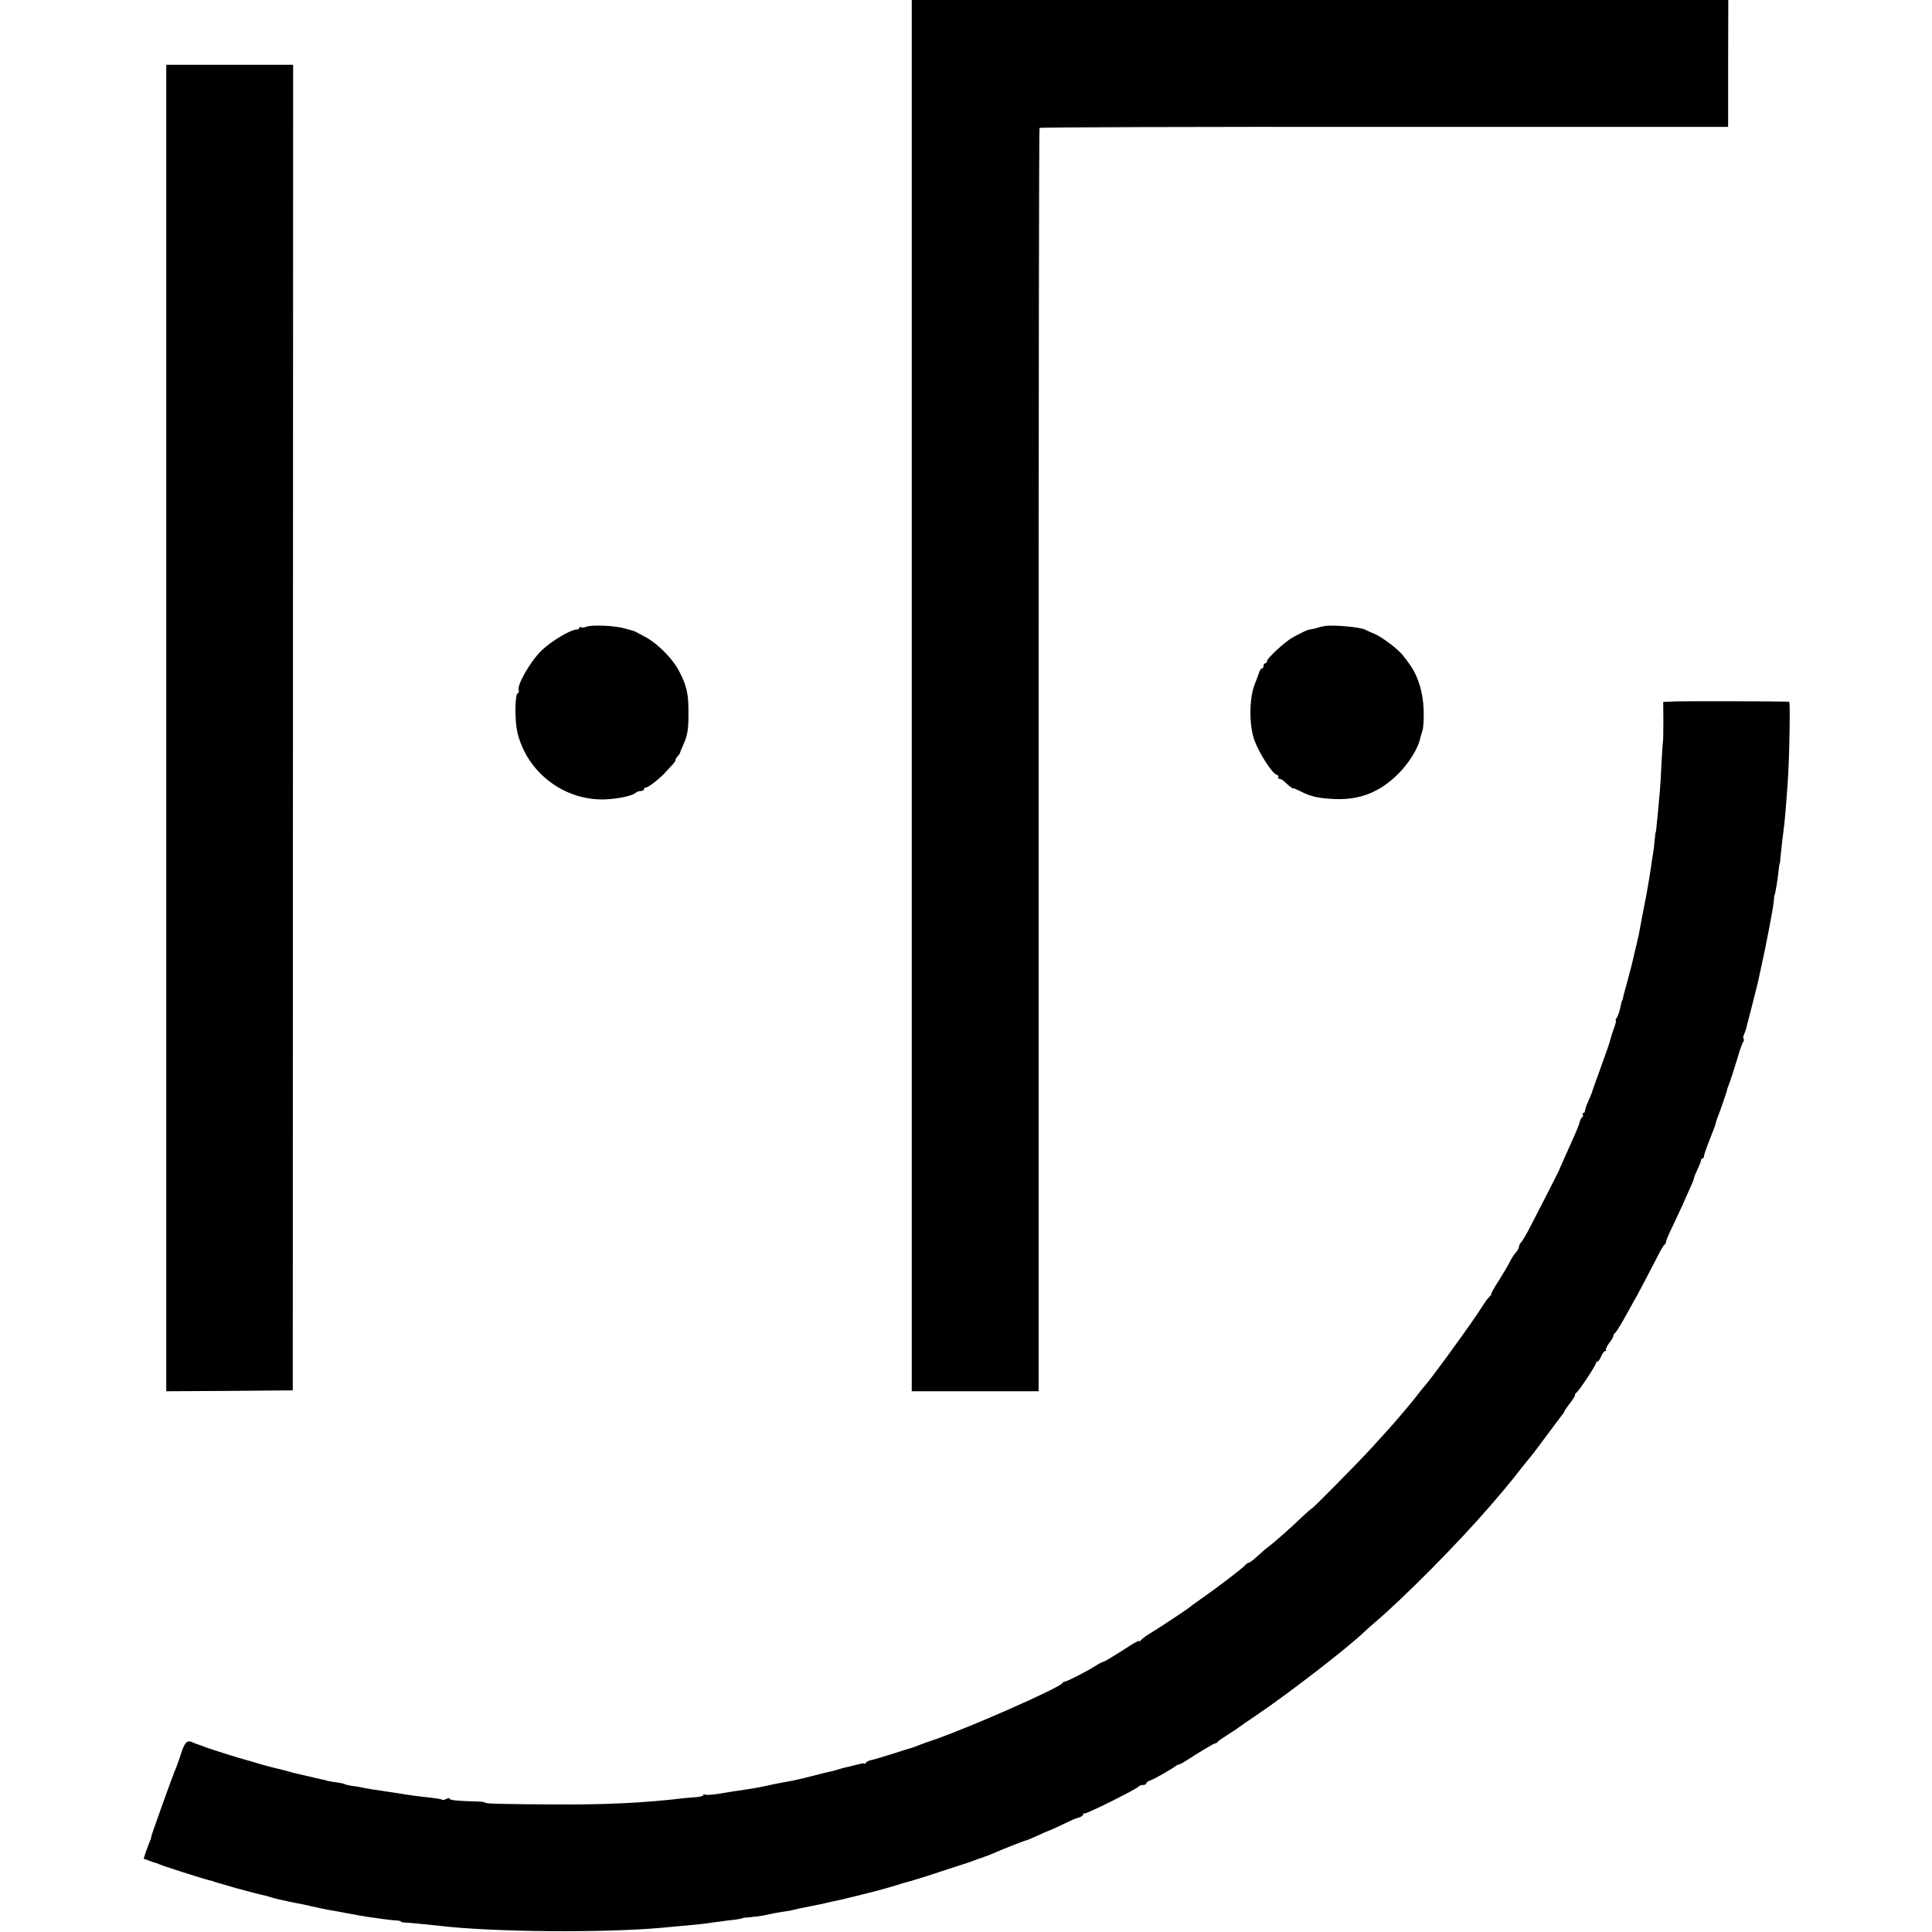 <?xml version="1.0" standalone="no"?>
<!DOCTYPE svg PUBLIC "-//W3C//DTD SVG 20010904//EN"
 "http://www.w3.org/TR/2001/REC-SVG-20010904/DTD/svg10.dtd">
<svg version="1.0" xmlns="http://www.w3.org/2000/svg"
 width="1104pt" height="1104pt" viewBox="0 0 1104 1104"
 preserveAspectRatio="xMidYMid meet">
<g transform="translate(0,1104) scale(0.1,-0.1)"
fill="#000000" stroke="none">
<path d="M5210 7065 l0 -3975 363 0 362 0 0 3606 c0 1983 2 3609 5 3613 3 4
889 7 1970 6 l1965 0 0 363 1 362 -2333 0 -2333 0 0 -3975z"/>
<path d="M950 6880 l0 -3790 362 2 361 3 1 3788 1 3787 -362 0 -363 0 0 -3790z"/>
<path d="M3352 7459 c-13 -5 -28 -7 -33 -3 -5 3 -9 1 -9 -4 0 -5 -6 -9 -14 -9
-34 0 -146 -66 -201 -120 -63 -60 -143 -199 -131 -228 2 -7 0 -15 -6 -17 -16
-6 -17 -155 -2 -221 55 -236 278 -401 519 -384 78 6 140 21 159 38 6 5 18 9
28 9 10 0 18 5 18 10 0 6 5 10 11 10 15 0 88 58 118 94 14 15 31 34 38 41 7 8
13 17 13 22 0 5 6 15 13 22 6 6 12 15 13 19 0 4 9 25 19 47 25 57 30 88 29
195 0 99 -12 147 -55 228 -38 71 -122 155 -191 192 -35 19 -65 35 -68 35 -3 1
-25 7 -50 14 -55 16 -187 22 -218 10z"/>
<path d="M7565 7462 c-11 -2 -27 -6 -35 -9 -8 -3 -25 -7 -38 -9 -21 -2 -37
-10 -106 -47 -41 -22 -146 -119 -146 -134 0 -7 -4 -13 -10 -13 -5 0 -10 -7
-10 -15 0 -8 -4 -15 -9 -15 -5 0 -11 -8 -14 -17 -3 -10 -15 -43 -27 -73 -33
-81 -33 -241 0 -325 28 -73 99 -183 123 -191 9 -3 15 -10 12 -15 -4 -5 -1 -9
5 -9 6 0 17 -6 25 -12 25 -25 55 -48 55 -43 0 3 18 -5 40 -16 60 -31 105 -41
201 -45 143 -5 256 41 360 145 59 59 112 144 124 200 2 9 8 30 14 48 5 18 8
72 6 120 -4 105 -35 199 -88 268 -4 6 -16 22 -28 37 -27 37 -125 111 -169 128
-19 7 -39 17 -45 20 -22 16 -190 32 -240 22z"/>
<path d="M9575 7032 l-71 -3 1 -112 c0 -62 -1 -115 -3 -119 -1 -4 -5 -61 -8
-125 -3 -65 -7 -134 -9 -153 -2 -19 -6 -69 -10 -110 -11 -115 -12 -125 -14
-125 -1 0 -4 -22 -6 -48 -2 -27 -6 -60 -9 -75 -3 -15 -8 -47 -11 -72 -6 -44
-29 -180 -40 -230 -10 -52 -15 -76 -21 -110 -4 -19 -8 -42 -9 -50 -2 -8 -11
-46 -20 -85 -9 -38 -18 -77 -20 -85 -2 -8 -13 -51 -25 -95 -12 -44 -24 -86
-25 -95 -2 -8 -4 -16 -5 -17 -3 -3 -3 -3 -14 -53 -5 -19 -13 -41 -18 -47 -6
-7 -8 -13 -5 -13 4 0 -1 -19 -9 -42 -9 -24 -17 -50 -19 -58 -7 -28 -23 -75
-65 -190 -23 -63 -43 -119 -44 -125 -2 -5 -11 -28 -21 -50 -10 -22 -18 -46
-18 -52 0 -7 -4 -13 -9 -13 -5 0 -7 -4 -3 -9 3 -5 1 -12 -4 -15 -5 -3 -12 -17
-15 -30 -3 -14 -19 -53 -35 -88 -48 -107 -80 -178 -81 -183 -1 -5 -126 -249
-176 -345 -16 -30 -35 -61 -41 -68 -7 -7 -13 -19 -13 -26 0 -7 -8 -21 -17 -32
-10 -10 -27 -37 -38 -59 -11 -22 -40 -70 -63 -107 -24 -37 -42 -69 -40 -71 2
-2 -4 -11 -14 -20 -9 -9 -26 -33 -39 -54 -48 -78 -288 -409 -329 -454 -8 -9
-26 -31 -40 -50 -14 -18 -34 -43 -45 -56 -11 -13 -33 -39 -50 -59 -52 -61 -78
-90 -165 -185 -87 -95 -338 -349 -344 -349 -2 0 -27 -21 -54 -47 -61 -59 -168
-153 -194 -172 -11 -7 -38 -31 -61 -52 -23 -21 -46 -39 -51 -39 -5 0 -14 -6
-20 -13 -14 -17 -157 -127 -251 -192 -38 -27 -72 -52 -75 -55 -6 -6 -152 -103
-220 -145 -25 -15 -48 -33 -52 -39 -4 -6 -8 -8 -8 -3 0 4 -24 -8 -52 -26 -29
-19 -73 -47 -98 -62 -25 -16 -50 -30 -56 -31 -6 -1 -29 -13 -50 -27 -48 -30
-161 -88 -170 -86 -4 0 -10 -3 -13 -9 -19 -28 -531 -254 -735 -324 -34 -11
-72 -25 -86 -31 -14 -6 -29 -11 -35 -13 -5 -1 -54 -16 -109 -34 -54 -17 -110
-34 -125 -37 -14 -2 -29 -10 -33 -16 -4 -7 -8 -9 -8 -5 0 3 -16 2 -36 -4 -20
-5 -46 -11 -57 -14 -11 -2 -34 -8 -51 -13 -17 -6 -42 -13 -56 -15 -14 -3 -59
-14 -100 -25 -41 -10 -88 -22 -105 -25 -63 -11 -91 -17 -135 -26 -58 -13 -82
-18 -200 -35 -14 -2 -56 -9 -93 -15 -37 -6 -72 -8 -78 -5 -5 4 -9 2 -9 -2 0
-5 -17 -10 -37 -12 -21 -1 -54 -4 -73 -6 -235 -28 -450 -38 -755 -36 -300 2
-385 4 -385 11 0 3 -24 6 -53 6 -104 3 -147 7 -147 16 0 5 -8 4 -19 -1 -10 -6
-20 -8 -23 -6 -4 5 -39 10 -123 19 -27 3 -61 8 -75 10 -50 8 -125 20 -135 21
-19 2 -107 16 -128 21 -12 3 -37 7 -56 9 -18 3 -37 7 -41 10 -4 3 -25 7 -45
10 -21 2 -45 7 -54 9 -9 3 -27 8 -41 10 -14 3 -43 10 -65 15 -22 5 -51 12 -65
15 -14 3 -41 10 -60 16 -19 5 -46 12 -60 15 -14 3 -56 14 -95 25 -38 12 -77
23 -85 25 -35 9 -178 54 -220 69 -25 10 -49 18 -55 20 -5 2 -18 6 -27 11 -31
13 -43 -1 -67 -76 -13 -41 -27 -78 -30 -84 -3 -5 -6 -12 -7 -15 0 -3 -3 -12
-7 -20 -21 -55 -119 -328 -121 -340 -1 -8 -5 -22 -9 -30 -4 -8 -13 -34 -22
-58 l-14 -43 27 -10 c15 -6 32 -12 37 -13 6 -1 15 -4 20 -7 12 -7 268 -89 293
-94 9 -2 18 -4 20 -5 1 -2 5 -3 10 -4 4 -1 27 -8 52 -15 57 -17 69 -20 75 -22
2 0 28 -7 57 -15 29 -8 64 -17 78 -20 35 -8 43 -10 60 -16 14 -6 117 -28 150
-34 8 -1 26 -5 40 -8 92 -21 118 -26 140 -30 14 -2 63 -11 110 -20 47 -9 99
-18 115 -20 17 -2 55 -8 85 -12 30 -4 65 -8 78 -8 12 -1 22 -3 22 -6 0 -3 10
-5 23 -6 21 0 118 -10 202 -19 306 -36 941 -41 1275 -10 45 4 140 13 213 20
21 2 55 7 75 10 21 3 57 8 82 11 43 4 85 11 85 14 0 1 20 3 45 5 25 2 56 6 70
9 49 11 75 16 115 22 22 3 48 7 57 10 18 5 45 11 93 20 17 3 50 10 75 15 25 6
54 13 65 15 31 6 53 11 145 34 47 12 90 23 95 24 6 2 30 8 55 15 25 8 50 14
55 16 6 1 17 5 25 8 8 3 35 11 60 17 25 7 106 32 180 57 74 24 140 46 145 47
10 3 23 8 63 23 9 3 20 7 25 8 4 2 9 4 12 5 3 1 8 3 13 4 4 2 18 7 32 13 56
25 186 76 195 77 6 1 36 14 69 29 32 15 60 27 62 27 2 0 34 14 71 32 78 37 71
34 101 43 12 4 22 12 22 18 0 6 3 8 6 4 7 -6 301 140 310 154 3 5 14 9 25 9
10 0 19 4 19 9 0 5 10 13 23 17 20 6 135 72 147 84 3 3 10 6 17 7 6 1 27 13
46 25 69 45 152 95 161 96 5 0 12 4 15 9 3 5 31 24 61 43 30 19 57 37 60 40 3
3 48 34 100 69 185 125 520 384 616 476 11 11 37 34 56 50 172 146 482 459
668 675 59 68 101 119 130 155 48 62 84 106 95 119 6 6 45 58 88 116 43 58 84
113 92 123 8 9 15 20 15 23 0 3 14 23 30 44 17 21 30 42 30 48 0 6 4 12 8 14
11 4 112 157 112 169 0 5 4 9 9 9 5 0 14 14 21 30 7 17 17 30 23 30 6 0 8 3 4
6 -3 4 5 21 18 39 14 17 25 37 25 43 0 6 4 12 8 14 5 2 28 39 53 83 24 44 48
87 54 97 16 26 95 177 134 253 19 39 39 72 43 73 4 2 8 9 8 15 0 7 17 48 39
92 21 44 46 98 56 120 9 22 28 63 41 92 13 28 24 56 24 60 0 5 9 28 20 51 11
22 20 46 20 52 0 5 4 10 8 10 5 0 9 6 9 13 0 6 14 48 32 93 18 45 34 87 35 95
2 8 6 21 9 29 15 36 59 165 57 165 -1 0 5 18 14 40 8 22 27 81 42 130 14 50
30 95 35 101 5 6 6 14 3 17 -4 3 -3 14 1 24 5 10 9 23 11 28 24 92 66 256 70
275 3 14 10 45 15 70 27 118 72 351 75 390 1 19 3 35 4 35 4 0 19 94 24 145 2
19 4 35 6 35 1 0 3 16 4 35 3 34 13 120 22 190 2 19 7 69 10 110 3 41 7 95 9
120 10 131 16 470 9 470 -48 3 -596 4 -649 2z"/>
</g>
</svg>

